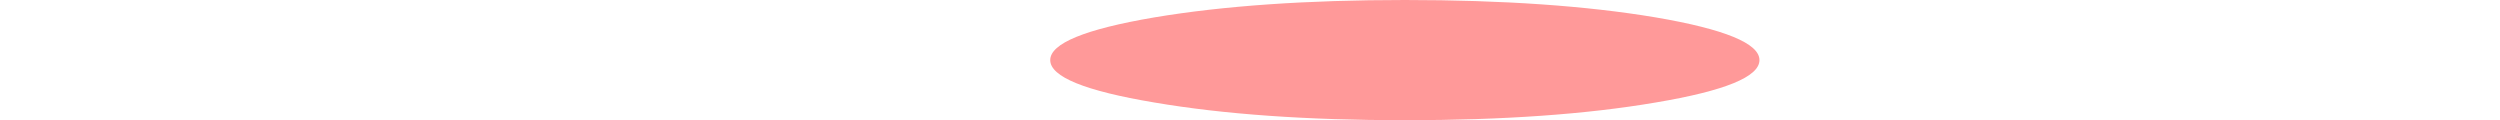 <?xml version="1.0" encoding="UTF-8" standalone="no"?>
<svg xmlns:xlink="http://www.w3.org/1999/xlink" height="19.0px" width="395.15px" xmlns="http://www.w3.org/2000/svg">
  <g transform="matrix(1.0, 0.0, 0.0, 1.0, 230.0, -38.0)">
    <path d="M-64.0 47.5 Q-64.0 51.45 -47.55 54.2 -31.15 57.0 -7.95 57.0 15.3 57.0 31.7 54.2 48.1 51.45 48.1 47.5 48.1 43.55 31.7 40.75 15.3 38.0 -7.95 38.0 -31.15 38.0 -47.55 40.75 -64.0 43.55 -64.0 47.5" fill="#ff0000" fill-opacity="0.4" fill-rule="evenodd" stroke="none">
      <animate attributeName="fill" dur="2s" repeatCount="indefinite" values="#ff0000;#990001"/>
      <animate attributeName="fill-opacity" dur="2s" repeatCount="indefinite" values="0.4;0.773"/>
      <animate attributeName="d" dur="2s" repeatCount="indefinite" values="M-64.0 47.5 Q-64.0 51.45 -47.55 54.2 -31.15 57.0 -7.95 57.0 15.3 57.0 31.7 54.2 48.1 51.45 48.1 47.5 48.1 43.55 31.7 40.75 15.3 38.0 -7.95 38.0 -31.15 38.0 -47.55 40.75 -64.0 43.55 -64.0 47.5;M-230.0 47.5 Q-230.0 51.45 -172.1 54.2 -114.25 57.0 -32.4 57.0 49.45 57.0 107.35 54.2 165.2 51.45 165.15 47.5 165.2 43.55 107.35 40.75 49.45 38.0 -32.4 38.0 -114.25 38.0 -172.1 40.75 -230.0 43.55 -230.0 47.5"/>
    </path>
    <path d="M-64.0 47.5 Q-64.0 43.55 -47.55 40.75 -31.15 38.0 -7.95 38.0 15.3 38.0 31.7 40.75 48.1 43.55 48.1 47.5 48.1 51.45 31.7 54.2 15.3 57.0 -7.95 57.0 -31.15 57.0 -47.55 54.2 -64.0 51.45 -64.0 47.5" fill="none" stroke="#000000" stroke-linecap="round" stroke-linejoin="round" stroke-opacity="0.0" stroke-width="1.0">
      <animate attributeName="stroke" dur="2s" repeatCount="indefinite" values="#000000;#000001"/>
      <animate attributeName="stroke-width" dur="2s" repeatCount="indefinite" values="0.0;0.0"/>
      <animate attributeName="fill-opacity" dur="2s" repeatCount="indefinite" values="0.0;0.0"/>
      <animate attributeName="d" dur="2s" repeatCount="indefinite" values="M-64.0 47.5 Q-64.0 43.55 -47.55 40.75 -31.15 38.0 -7.95 38.0 15.3 38.0 31.7 40.75 48.1 43.55 48.1 47.5 48.1 51.45 31.7 54.2 15.3 57.0 -7.95 57.0 -31.15 57.0 -47.55 54.2 -64.0 51.45 -64.0 47.5;M-230.0 47.5 Q-230.0 43.55 -172.1 40.75 -114.25 38.0 -32.4 38.0 49.45 38.0 107.35 40.75 165.2 43.55 165.15 47.5 165.2 51.45 107.35 54.2 49.45 57.0 -32.4 57.0 -114.25 57.0 -172.1 54.2 -230.0 51.45 -230.0 47.5"/>
    </path>
  </g>
</svg>
